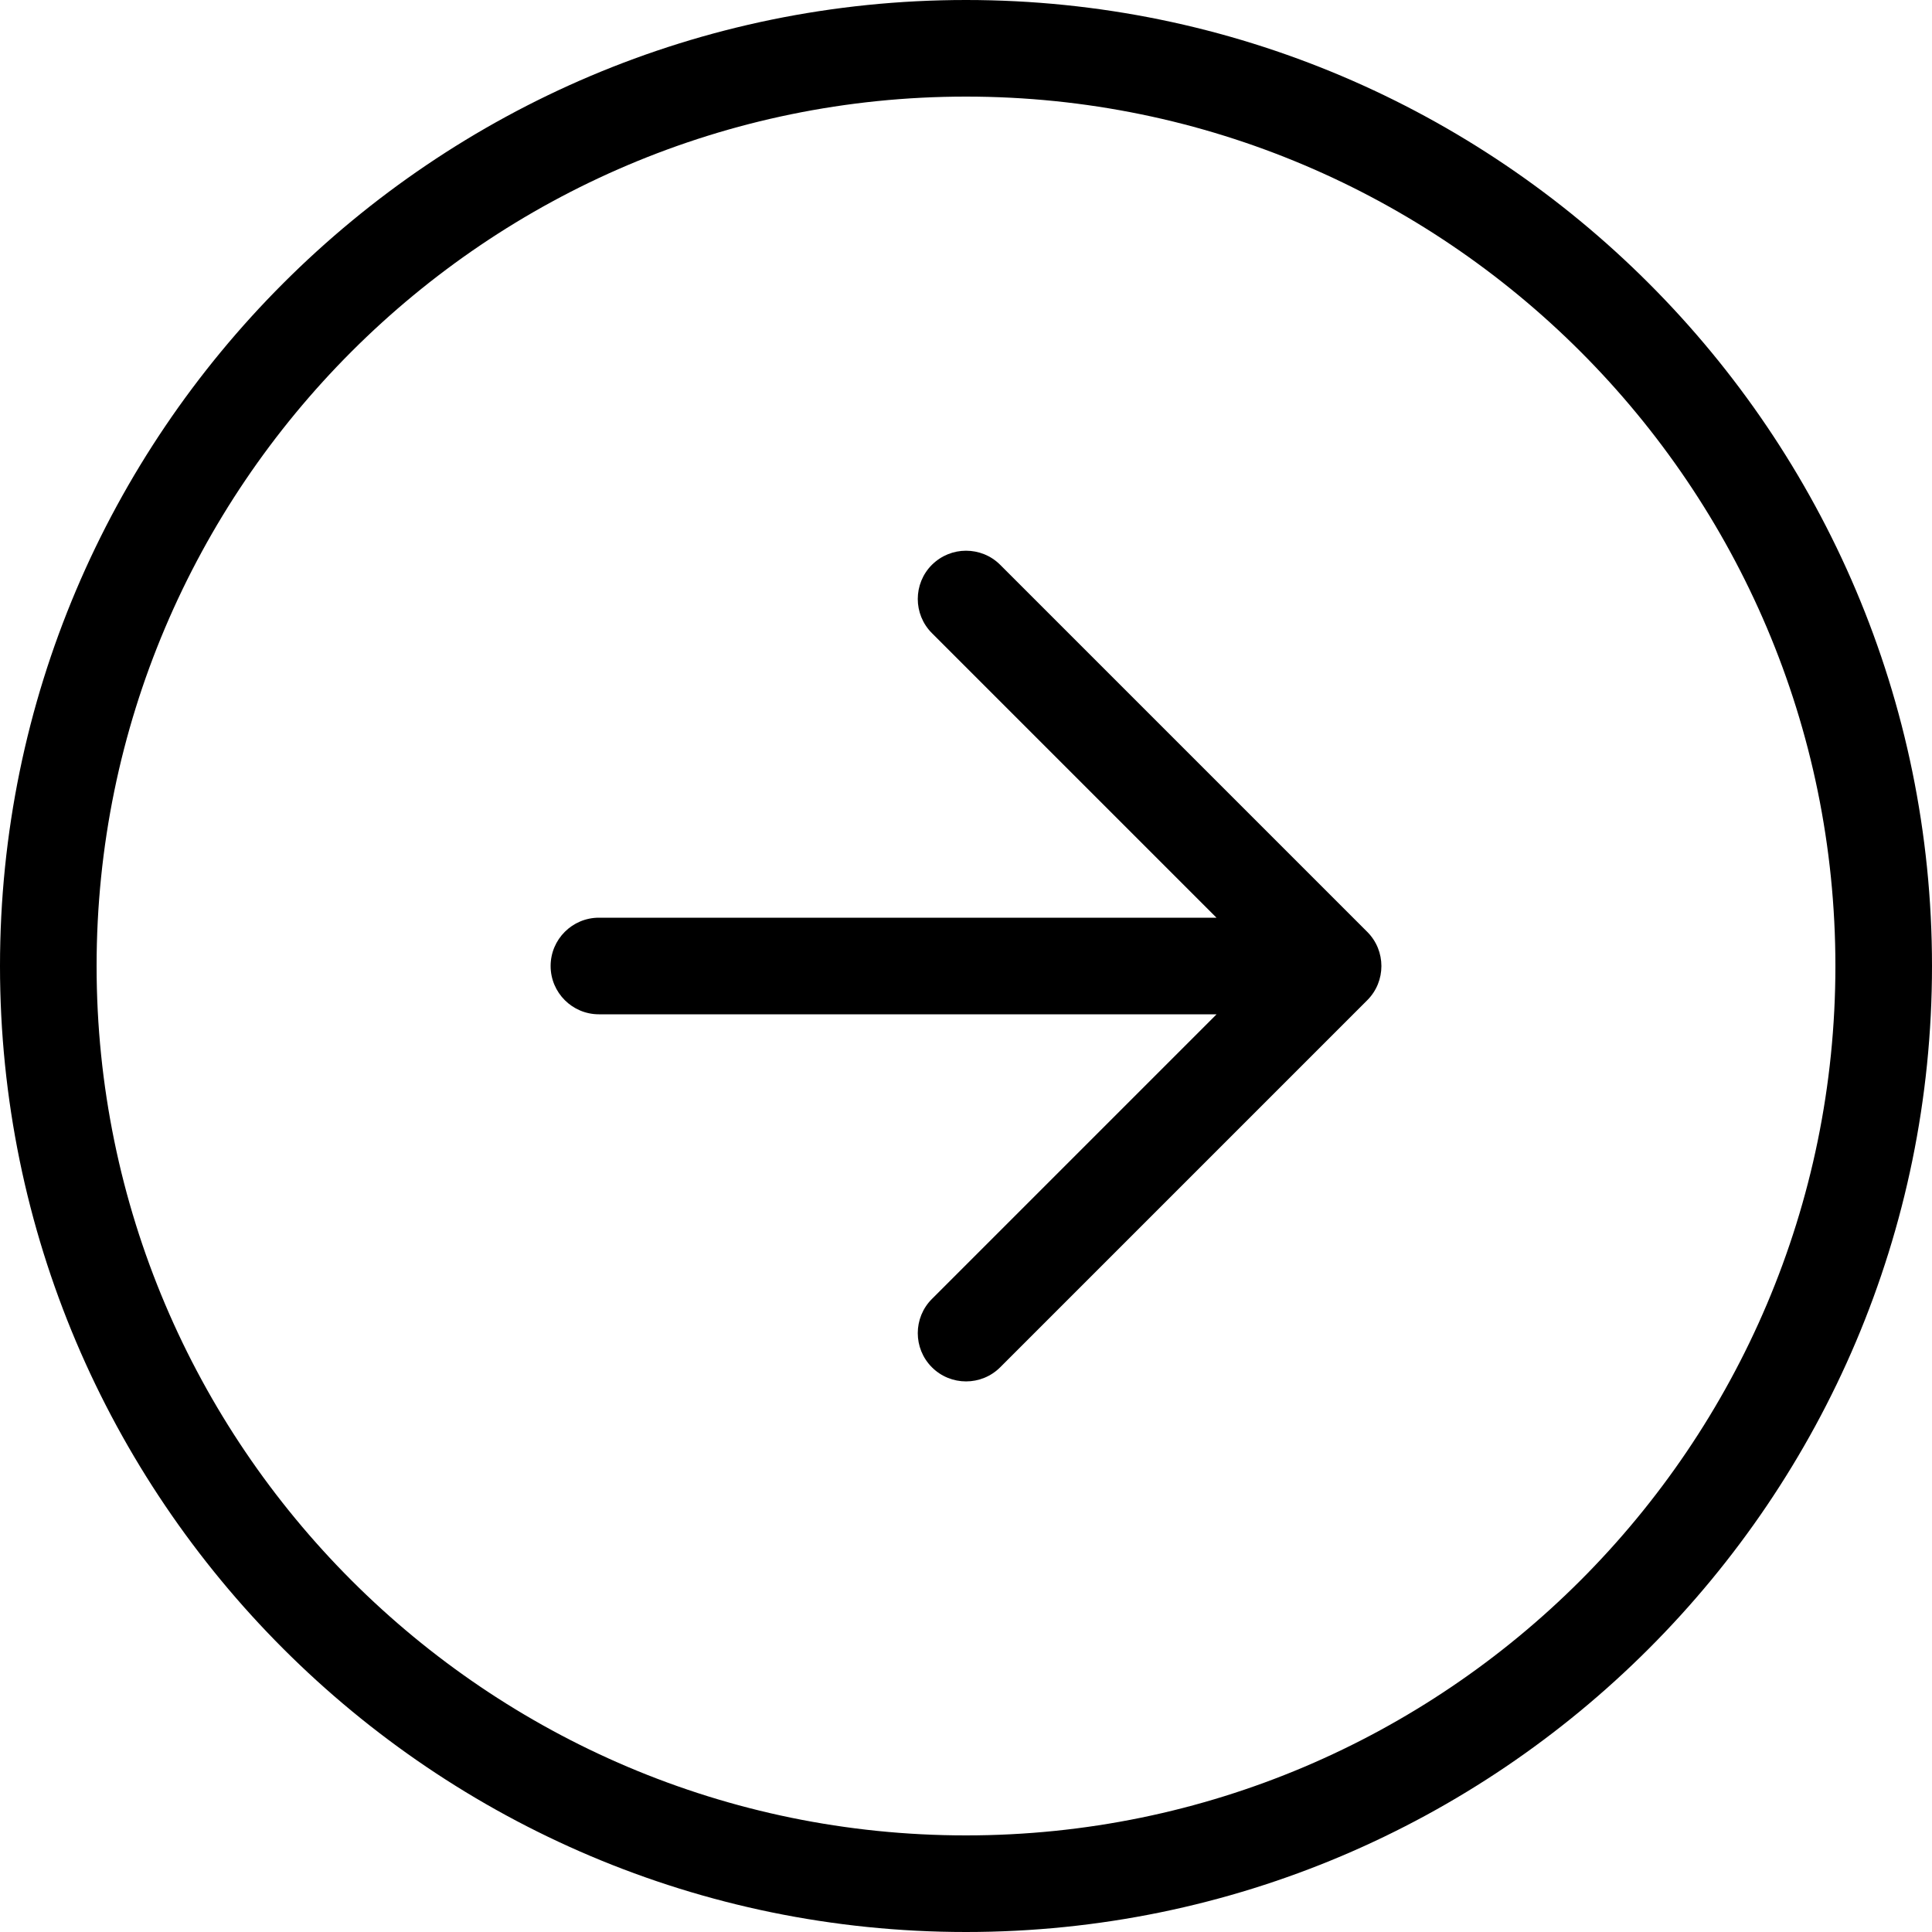 <?xml version="1.0" encoding="utf-8"?>
<!-- Generator: Adobe Illustrator 23.0.4, SVG Export Plug-In . SVG Version: 6.00 Build 0)  -->
<svg version="1.1" id="Layer_1" xmlns="http://www.w3.org/2000/svg" xmlns:xlink="http://www.w3.org/1999/xlink" x="0px" y="0px"
	 viewBox="0 0 20 20" style="enable-background:new 0 0 20 20;" xml:space="preserve">
<g>
	<path d="M10,20c5.514,0,10-4.486,10-10S15.514,0,10,0S0,4.486,0,10S4.486,20,10,20z M10,1
		c4.962,0,9,4.038,9,9s-4.038,9-9,9s-9-4.038-9-9S5.038,1,10,1z"/>
	<path d="M6.2,10.5H12.594l-2.947,2.947c-0.195,0.195-0.195,0.512,0,0.707
		s0.512,0.195,0.707,0l3.8-3.8c0.195-0.195,0.195-0.512,0-0.707L10.354,5.847
		c-0.098-0.098-0.226-0.146-0.354-0.146S9.745,5.75,9.647,5.847
		c-0.195,0.195-0.195,0.512,0,0.707L12.593,9.5H6.2c-0.276,0-0.5,0.224-0.5,0.5
		S5.924,10.5,6.2,10.5z"/>
</g>
</svg>
